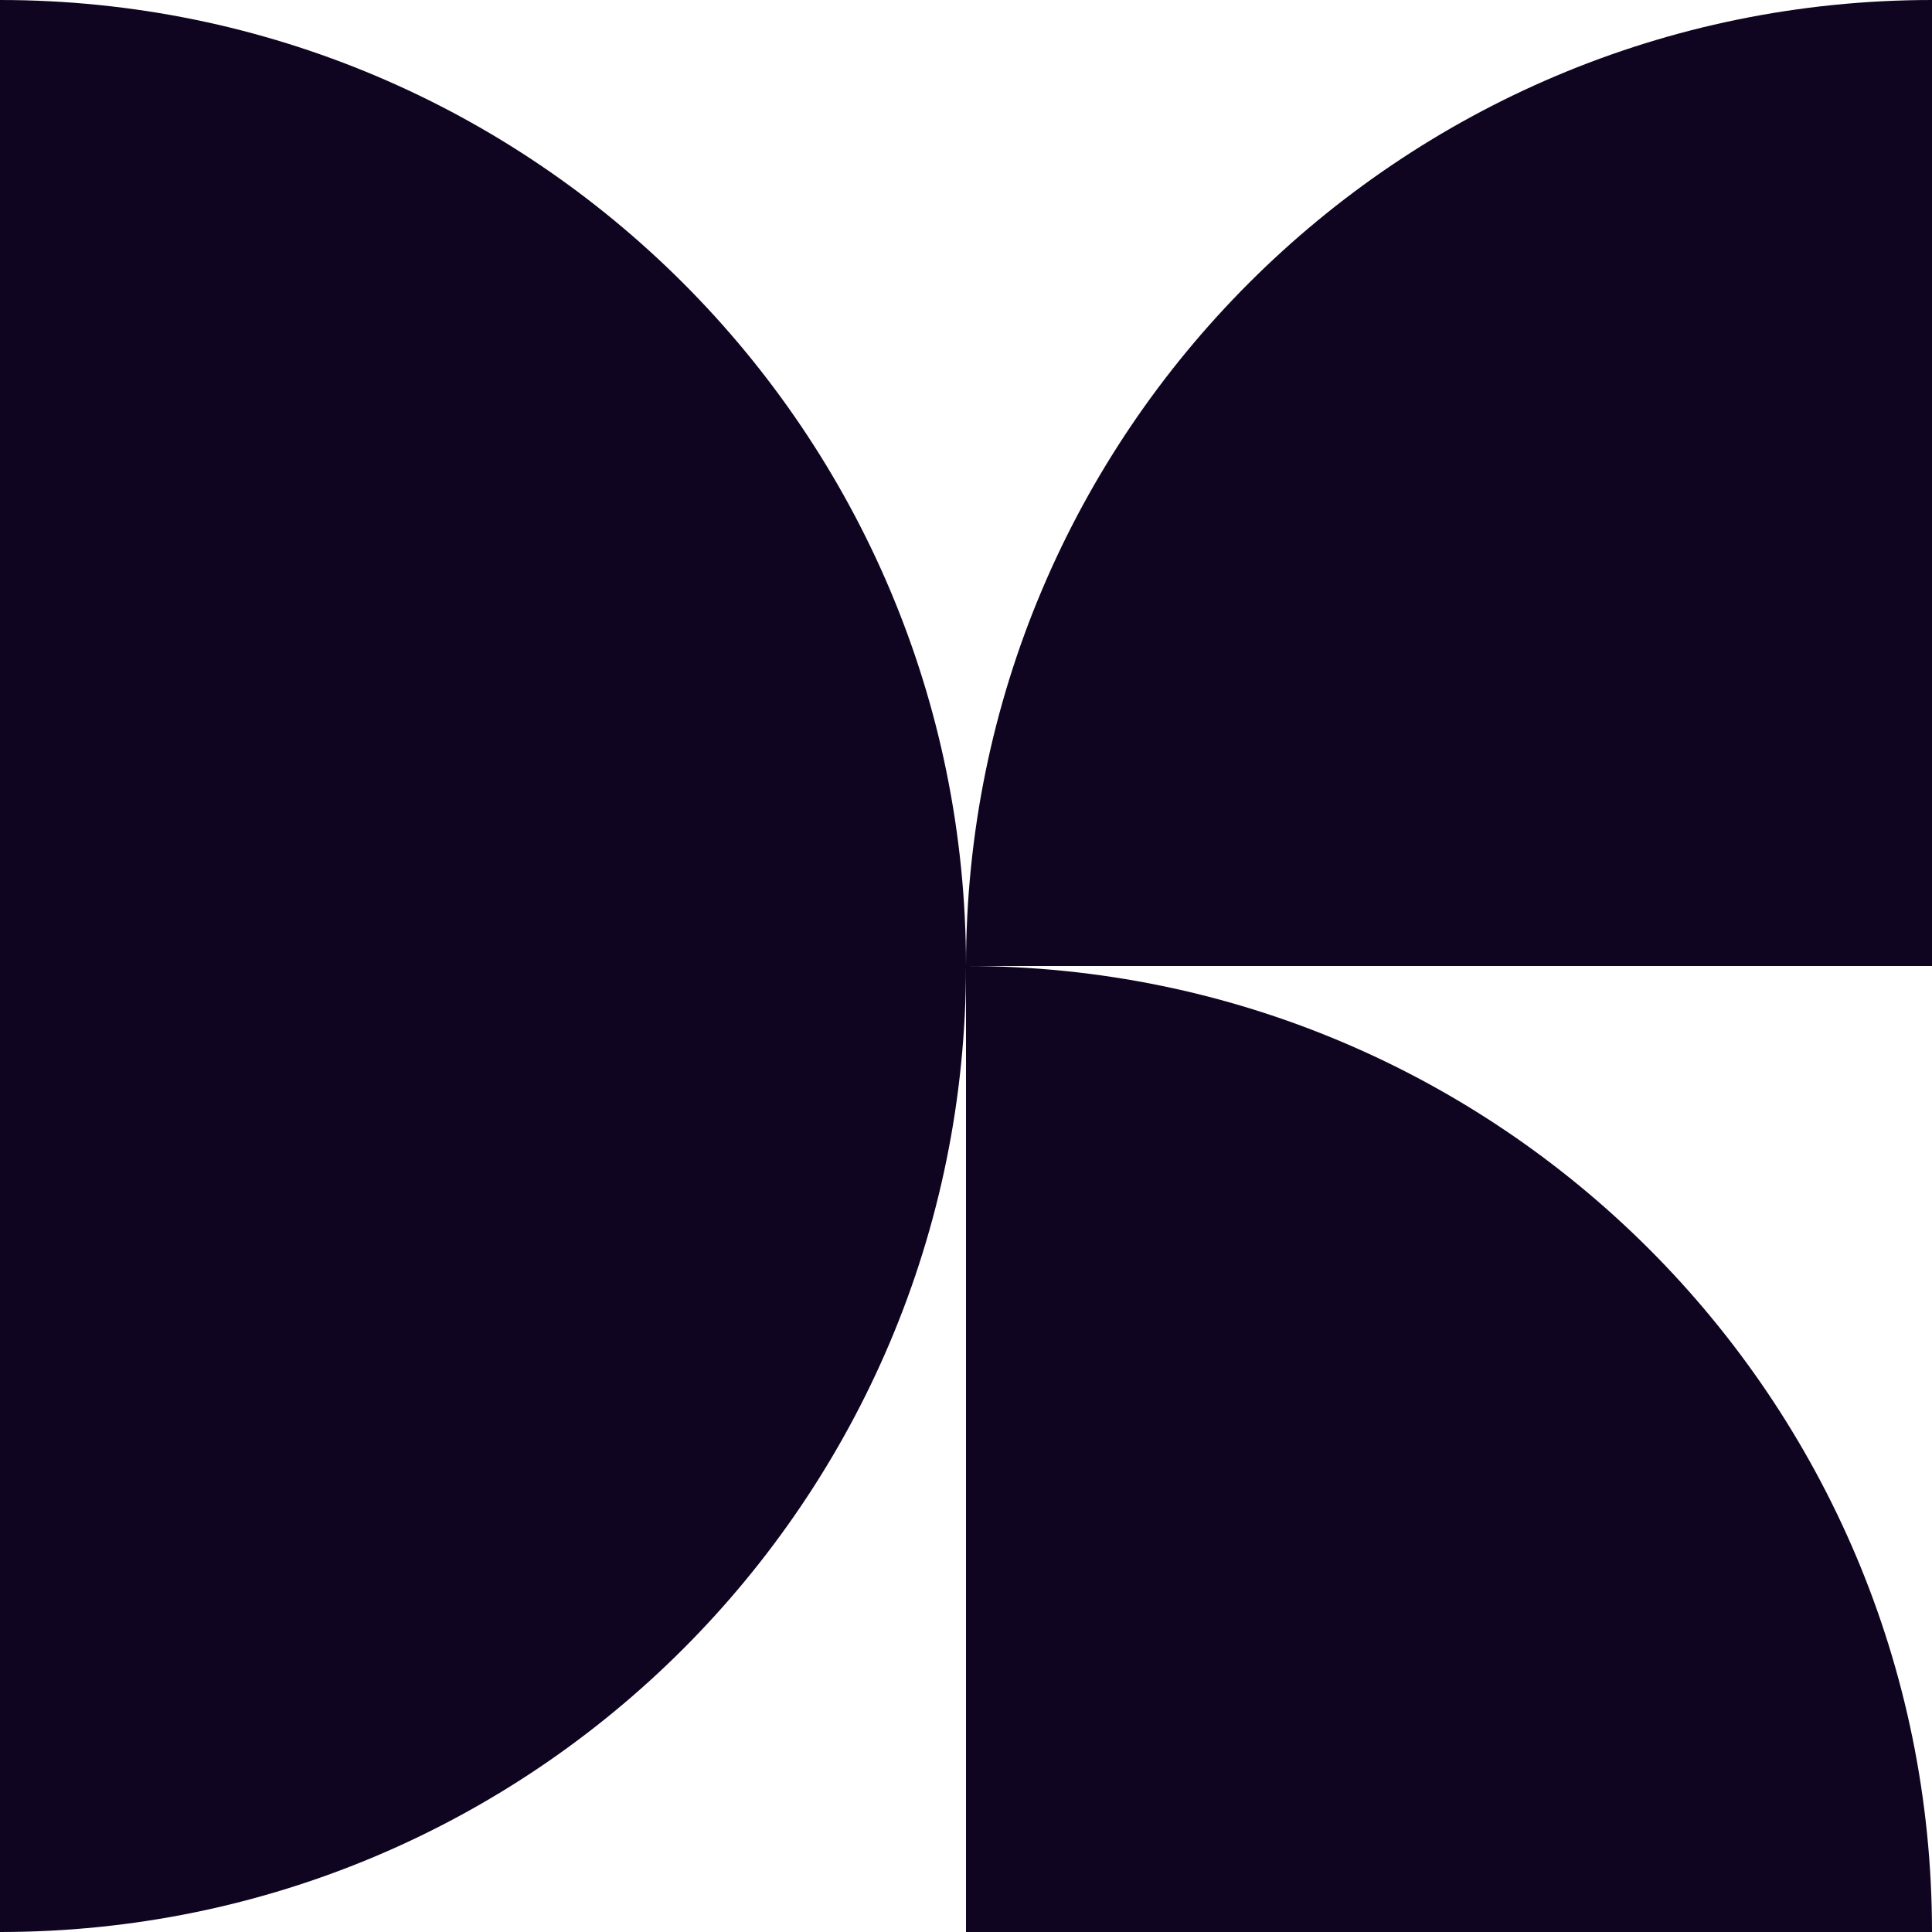 <svg width="40" height="40" viewBox="0 0 40 40" fill="none" xmlns="http://www.w3.org/2000/svg">
<path d="M20 20C20 8.956 11.044 0 0 0V20H20Z" fill="#0F0520"/>
<path d="M20 20C20 31.044 11.044 40 0 40V20H20Z" fill="#0F0520"/>
<path d="M20 20C20 8.956 28.956 0 40 0V20H20Z" fill="#0F0520"/>
<path d="M40 40C40 28.956 31.044 20 20 20V40H40Z" fill="#0F0520"/>
</svg>
